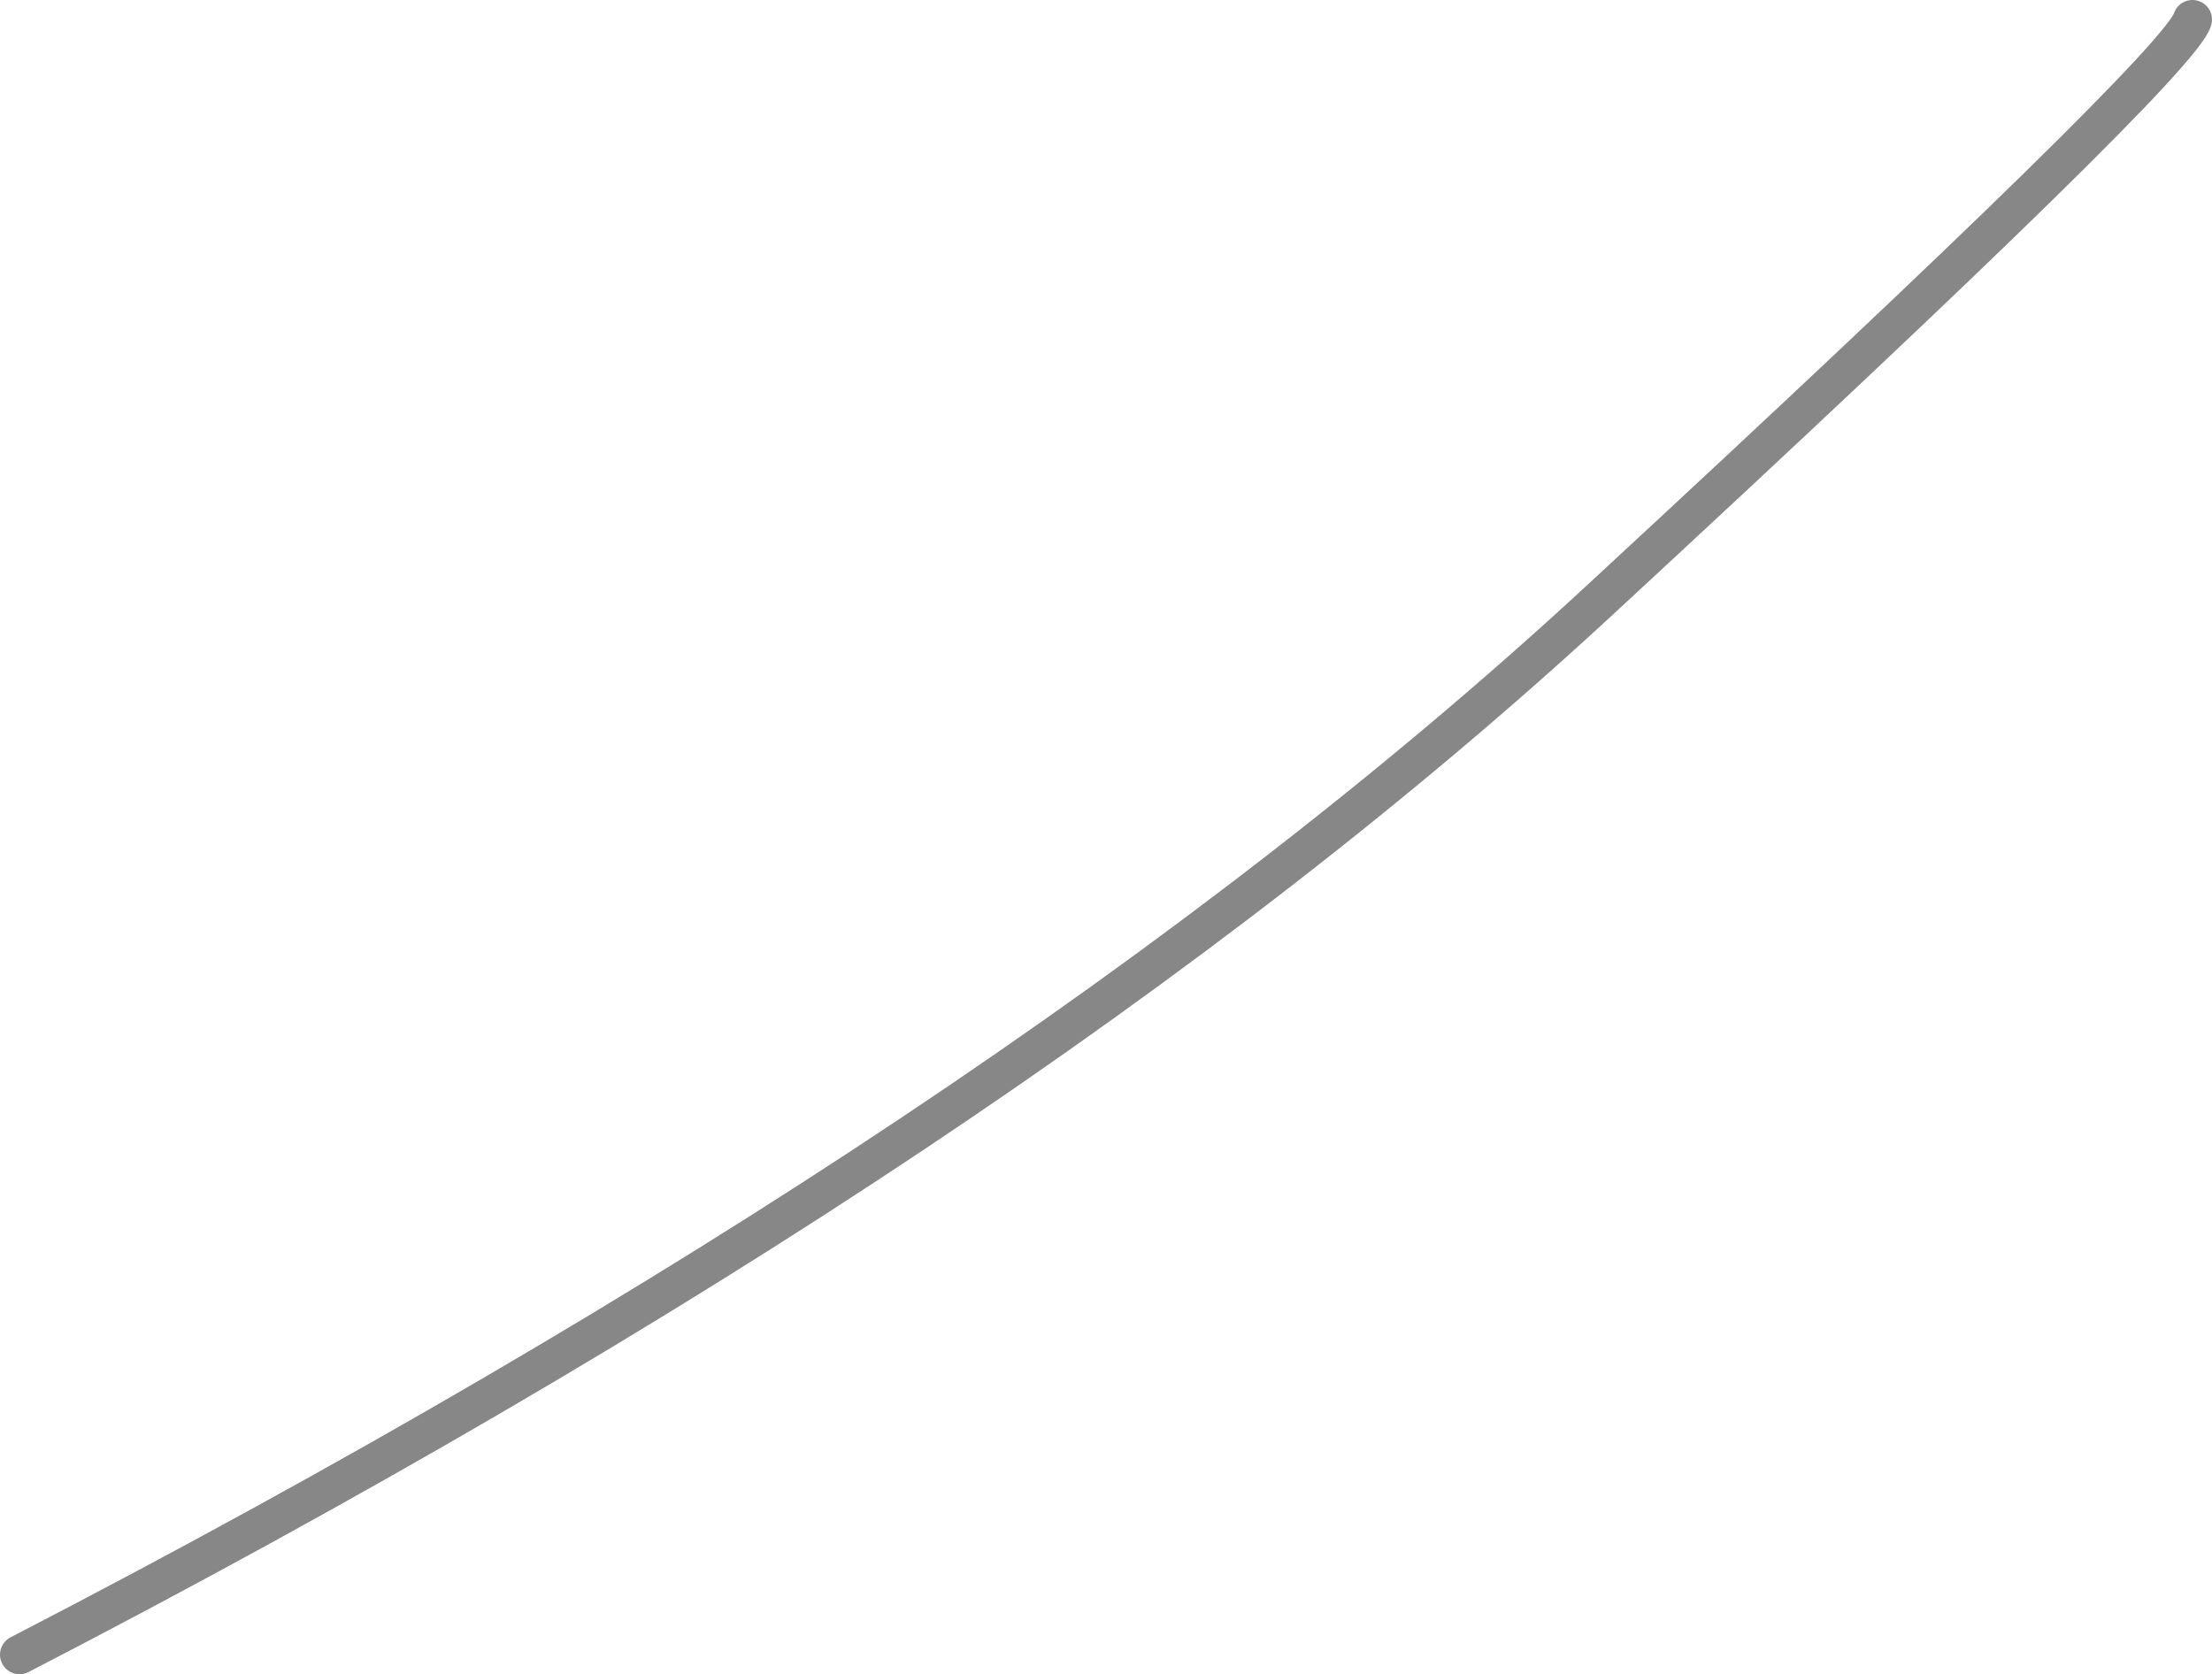 <?xml version="1.0" encoding="UTF-8" standalone="no"?>
<svg xmlns:xlink="http://www.w3.org/1999/xlink" height="34.25px" width="45.25px" xmlns="http://www.w3.org/2000/svg">
  <g transform="matrix(1.0, 0.0, 0.0, 1.0, 0.25, 0.15)">
    <path d="M44.6 0.25 Q44.35 1.15 32.45 12.15 20.55 23.15 0.15 33.7" fill="none" stroke="#878787" stroke-linecap="round" stroke-linejoin="round" stroke-width="0.8"/>
  </g>
</svg>
